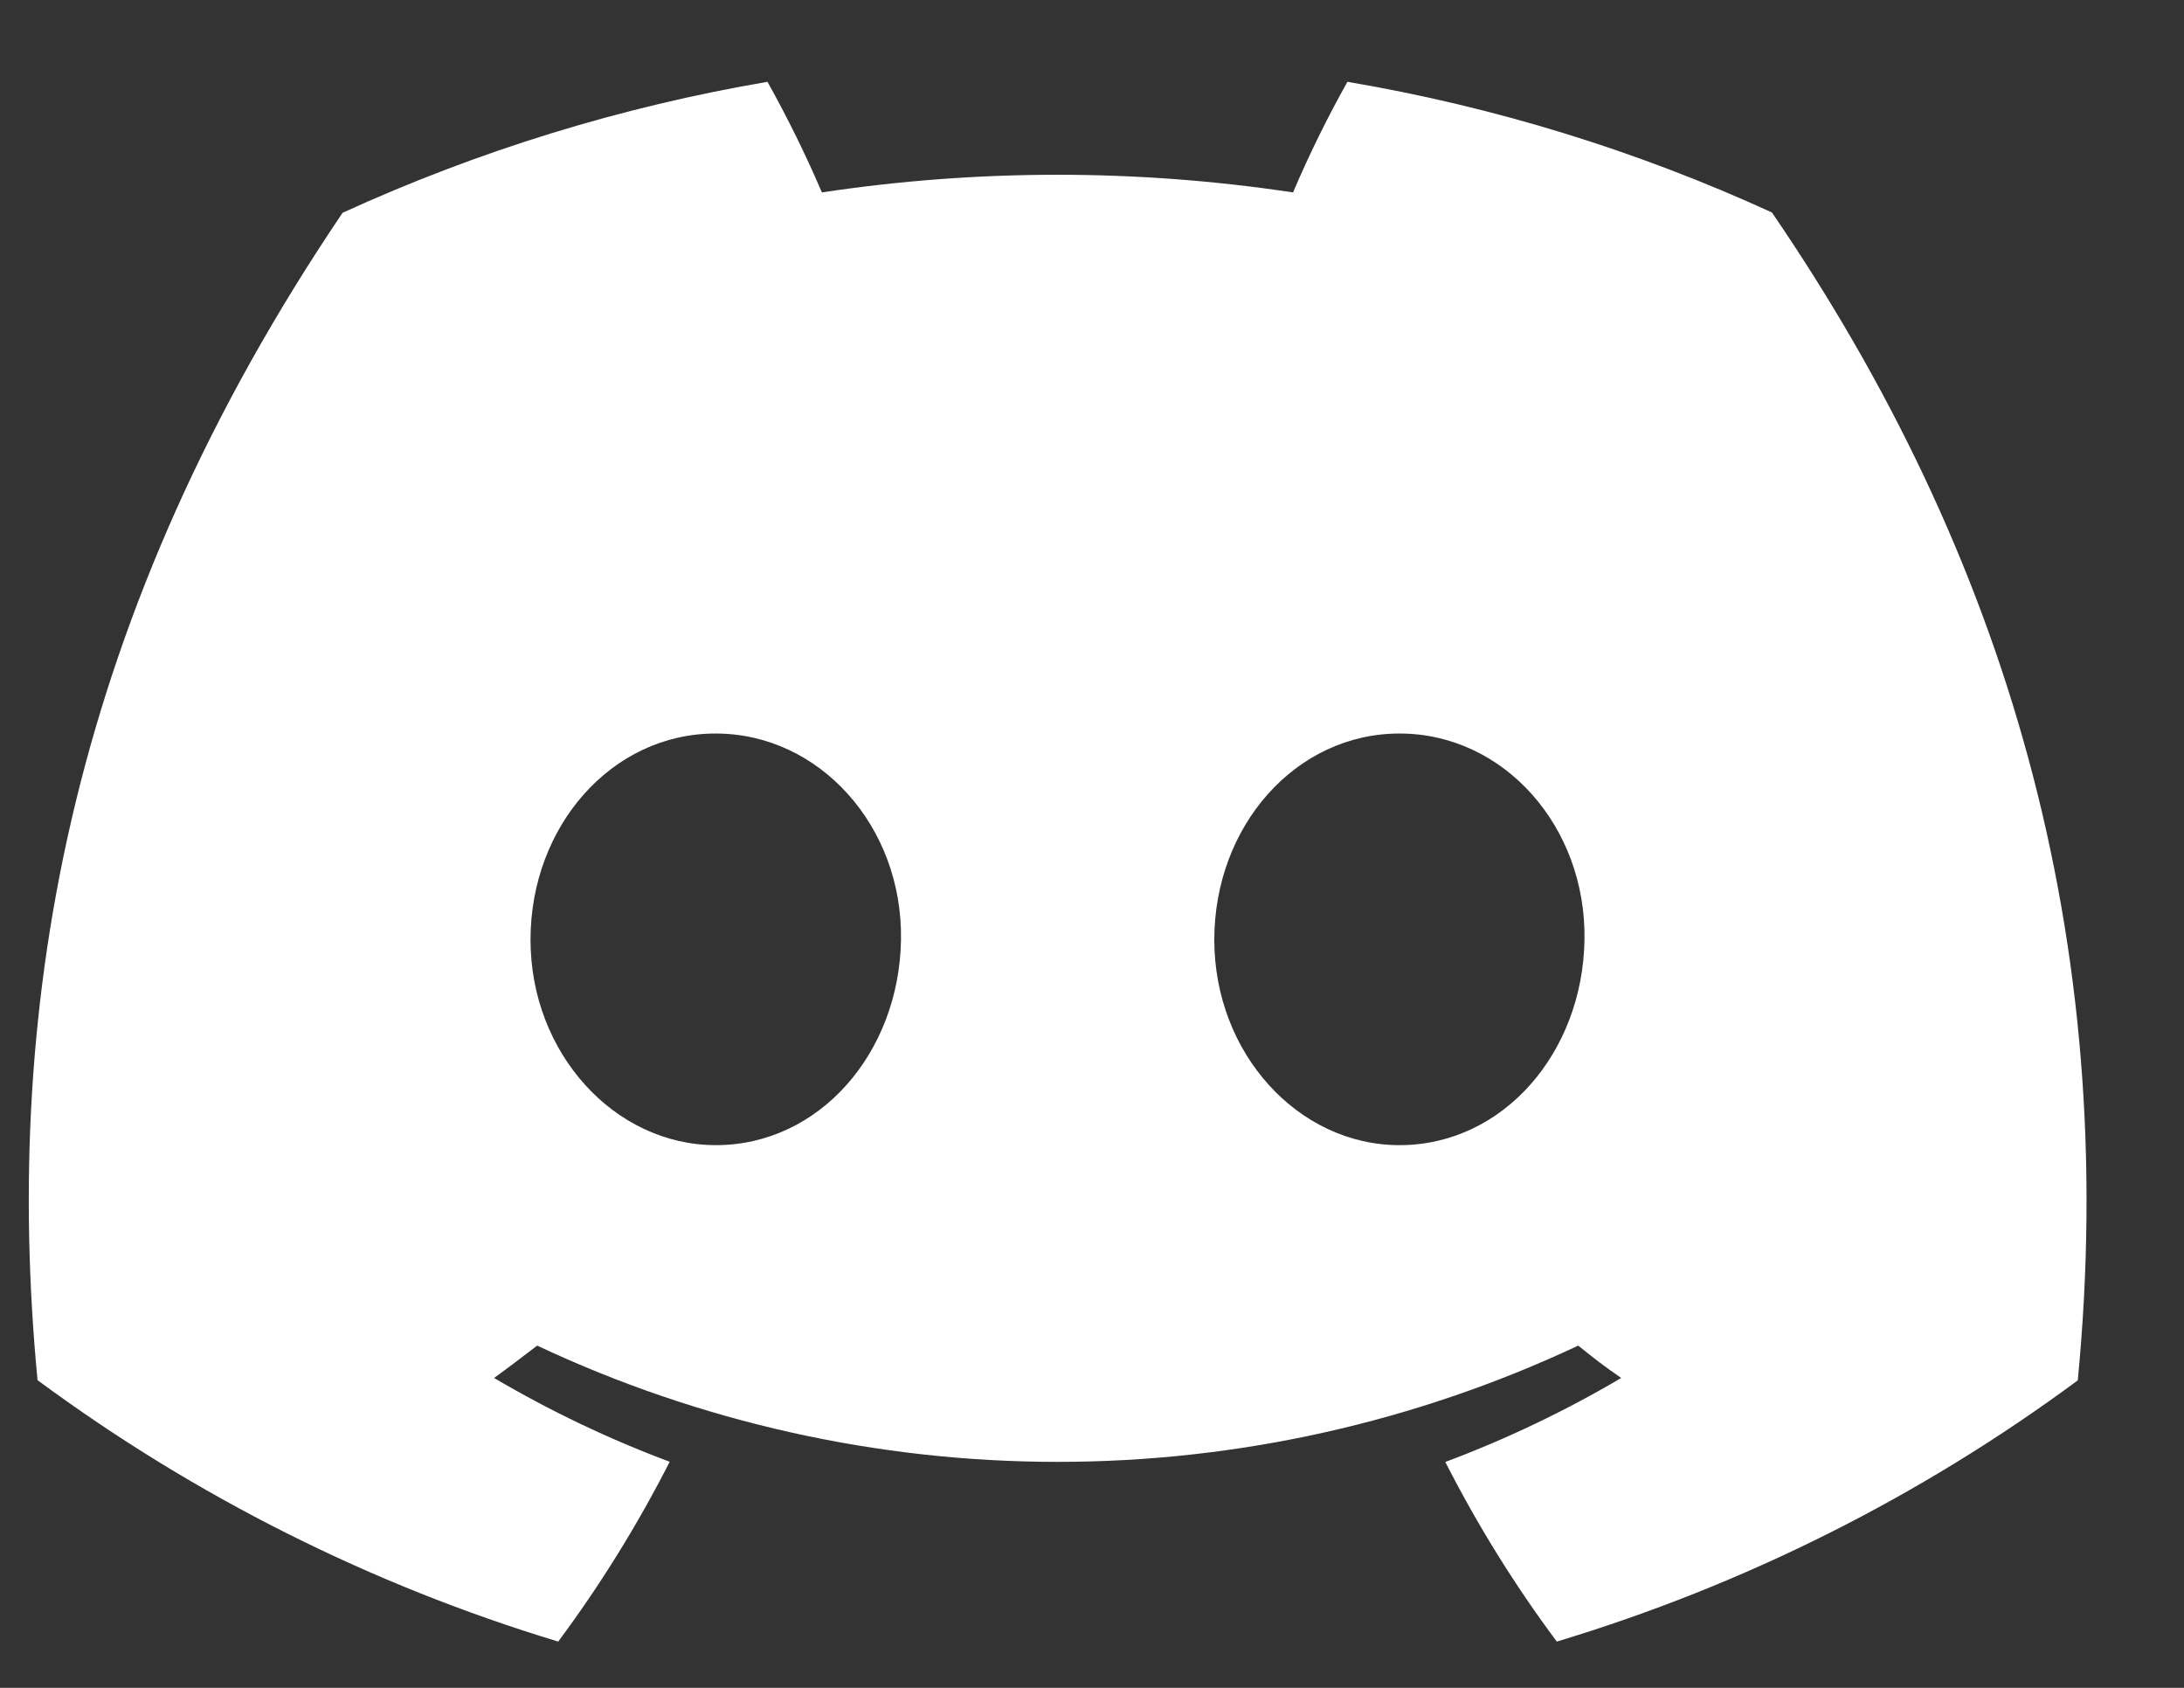 <svg width="22" height="17" viewBox="0 0 22 17" fill="none" xmlns="http://www.w3.org/2000/svg">
<rect x="0" y="0" width="22" height="17" fill="#333333" stroke="none"/>
<g clip-path="url(#clip0_1_9303)">
<path d="M17.849 2.14C16.487 1.516 15.049 1.074 13.573 0.824C13.37 1.185 13.188 1.557 13.025 1.938C11.452 1.701 9.852 1.701 8.279 1.938C8.116 1.557 7.933 1.186 7.731 0.824C6.253 1.076 4.815 1.52 3.451 2.143C0.745 6.147 0.011 10.052 0.378 13.901C1.963 15.072 3.737 15.963 5.623 16.534C6.048 15.963 6.423 15.357 6.746 14.723C6.133 14.494 5.541 14.211 4.977 13.879C5.126 13.771 5.271 13.66 5.411 13.553C7.051 14.324 8.842 14.724 10.654 14.724C12.467 14.724 14.257 14.324 15.898 13.553C16.039 13.668 16.184 13.779 16.331 13.879C15.766 14.212 15.173 14.495 14.559 14.725C14.882 15.359 15.257 15.964 15.682 16.534C17.57 15.965 19.345 15.075 20.93 13.903C21.361 9.439 20.195 5.57 17.849 2.14ZM7.211 11.534C6.189 11.534 5.344 10.606 5.344 9.465C5.344 8.324 6.159 7.388 7.208 7.388C8.256 7.388 9.094 8.324 9.076 9.465C9.058 10.606 8.253 11.534 7.211 11.534ZM14.098 11.534C13.074 11.534 12.232 10.606 12.232 9.465C12.232 8.324 13.048 7.388 14.098 7.388C15.148 7.388 15.979 8.324 15.961 9.465C15.943 10.606 15.139 11.534 14.098 11.534Z" fill="white"/>
</g>
<defs>
<clipPath id="clip0_1_9303">
<rect width="20.728" height="15.71" fill="white" transform="translate(0.29 0.824)"/>
</clipPath>
</defs>
</svg>

